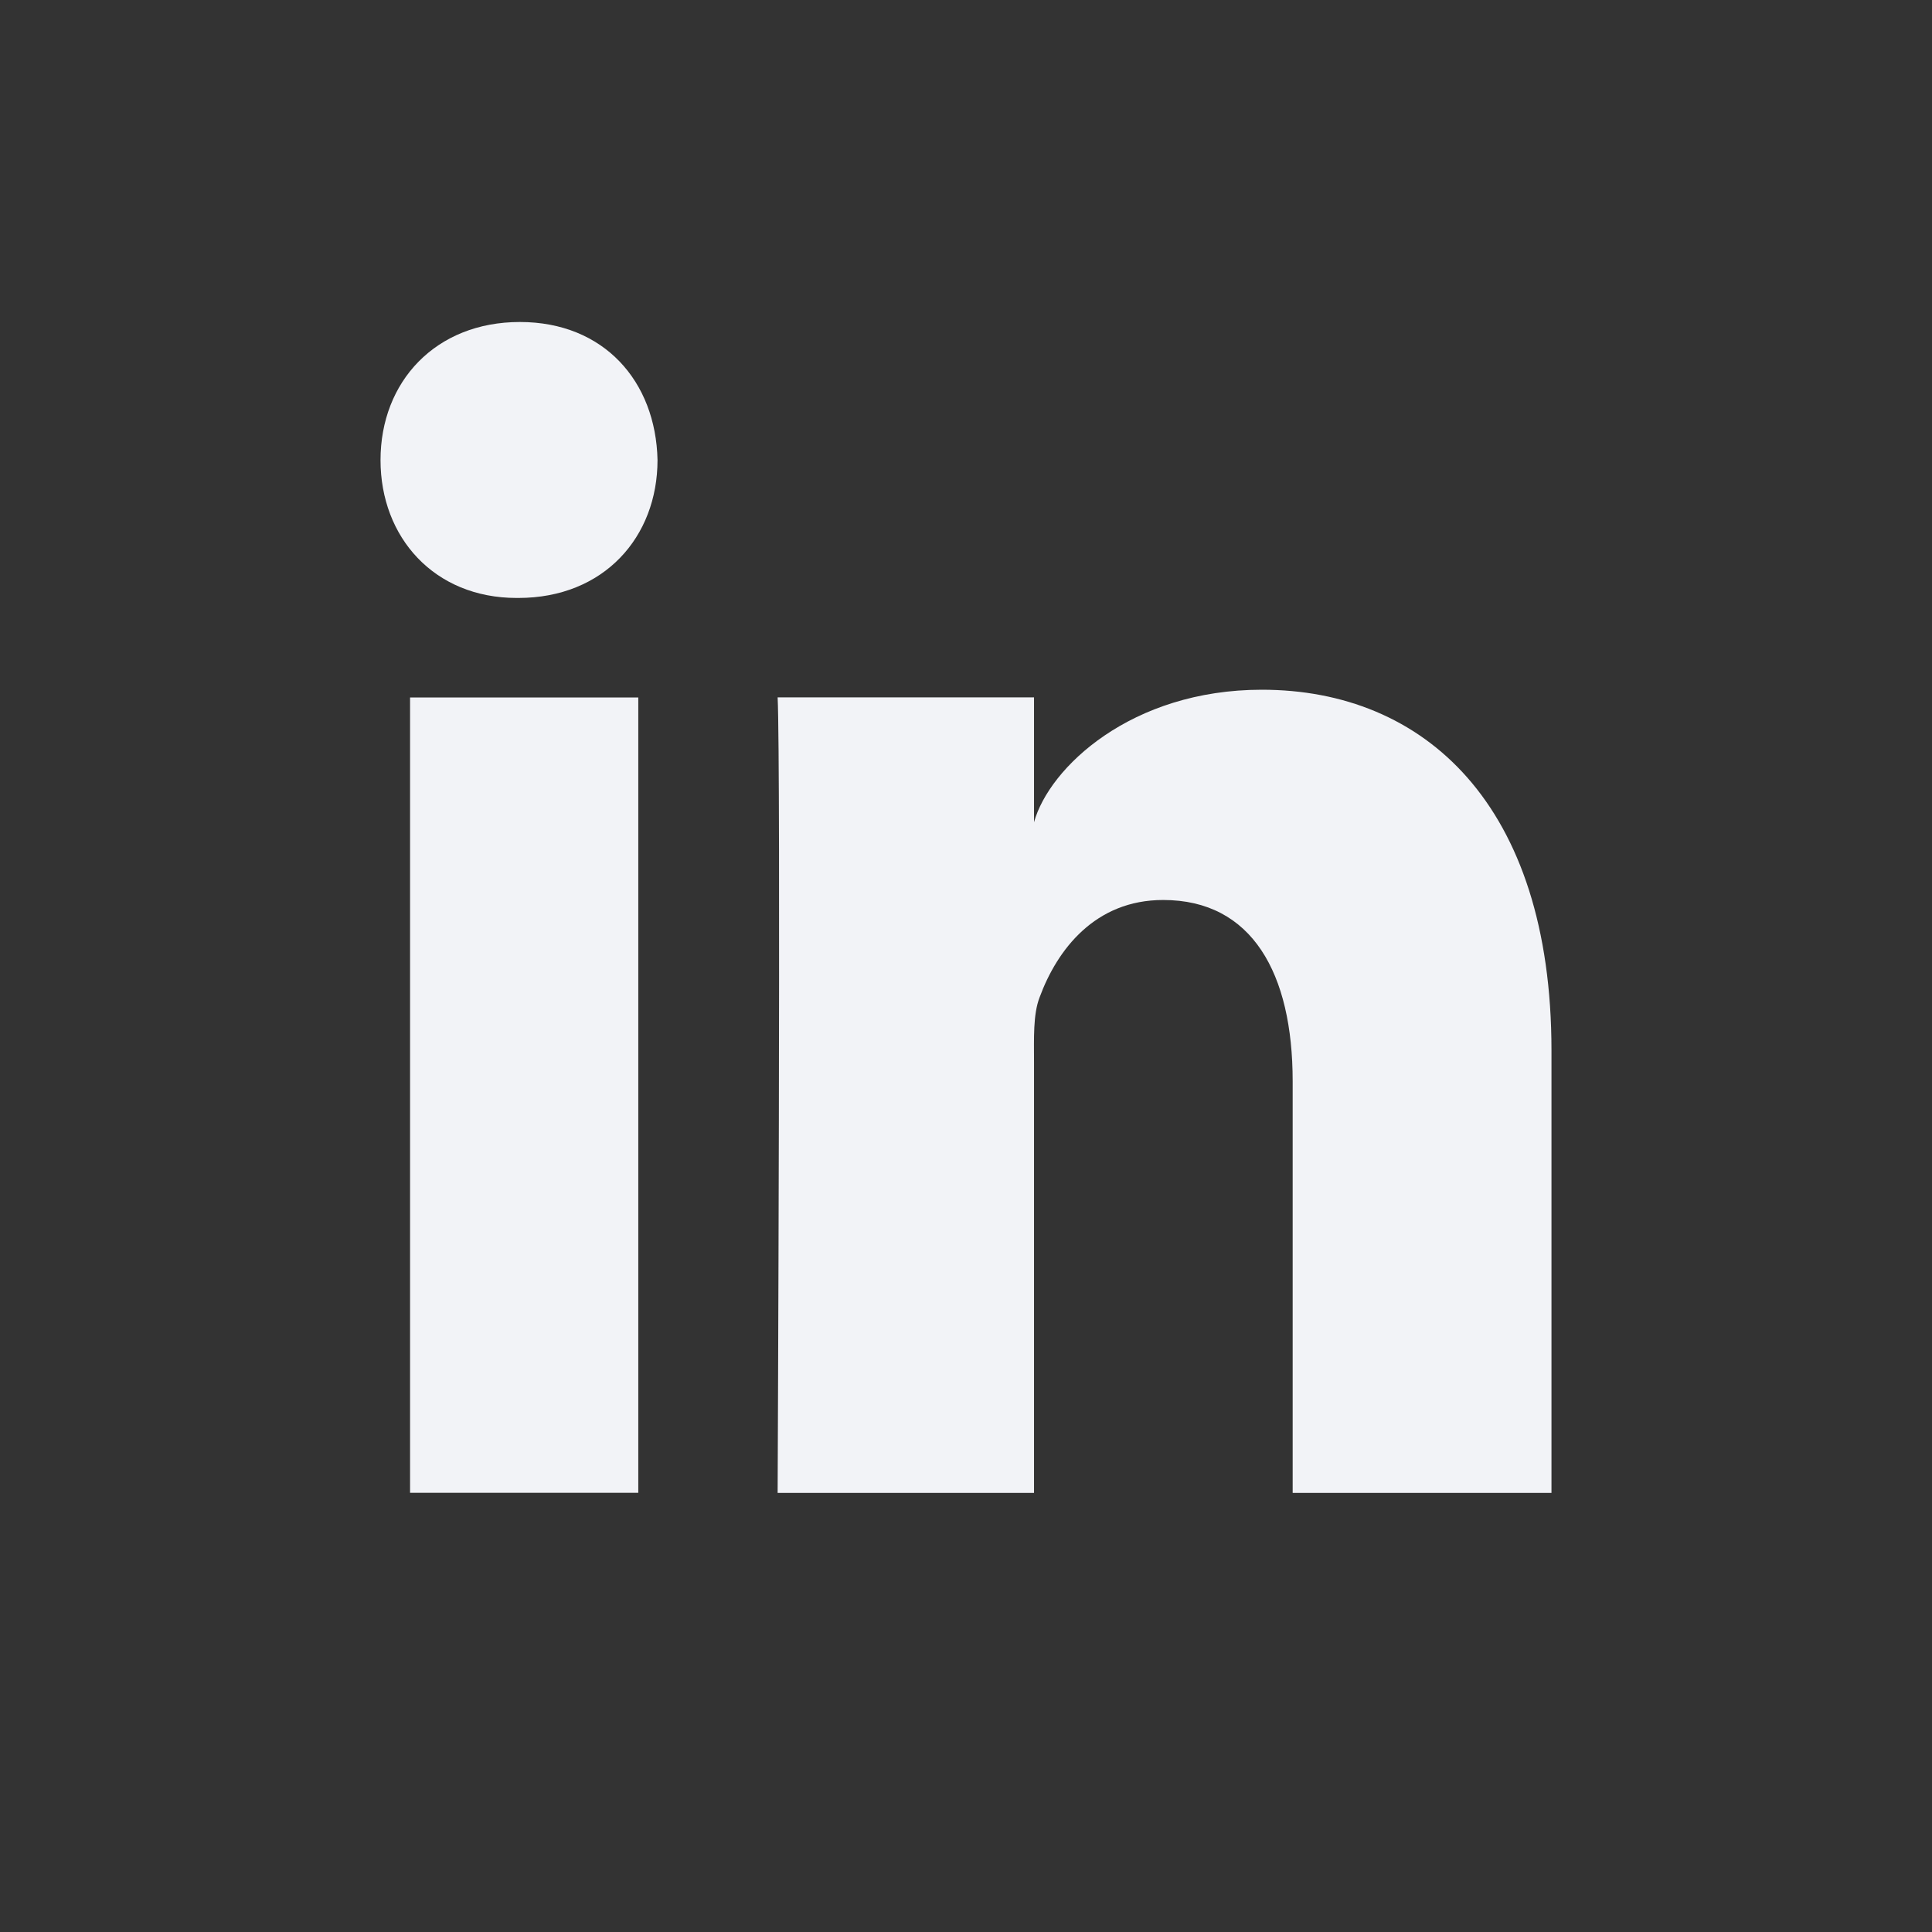 <svg width="24" height="24" viewBox="0 0 24 24" fill="none" xmlns="http://www.w3.org/2000/svg">
<rect x="0" y="0" width="24" height="24" fill="#333333" stroke="none"/>
<path fill-rule="evenodd" clip-rule="evenodd" d="M5.094 8.664H7.929V18.544H5.094V8.664ZM6.439 7.428H6.418C5.392 7.428 4.727 6.673 4.727 5.716C4.727 4.74 5.412 4 6.458 4C7.504 4 8.147 4.739 8.168 5.714C8.168 6.67 7.504 7.428 6.439 7.428V7.428ZM19.273 18.545H16.058V13.431C16.058 12.092 15.555 11.18 14.449 11.18C13.604 11.18 13.133 11.795 12.914 12.39C12.832 12.603 12.845 12.9 12.845 13.198V18.545H9.66C9.66 18.545 9.701 9.487 9.66 8.663H12.845V10.214C13.033 9.536 14.051 8.568 15.675 8.568C17.69 8.568 19.273 9.99 19.273 13.05V18.545V18.545Z" fill="#F2F3F7"/>
</svg>
